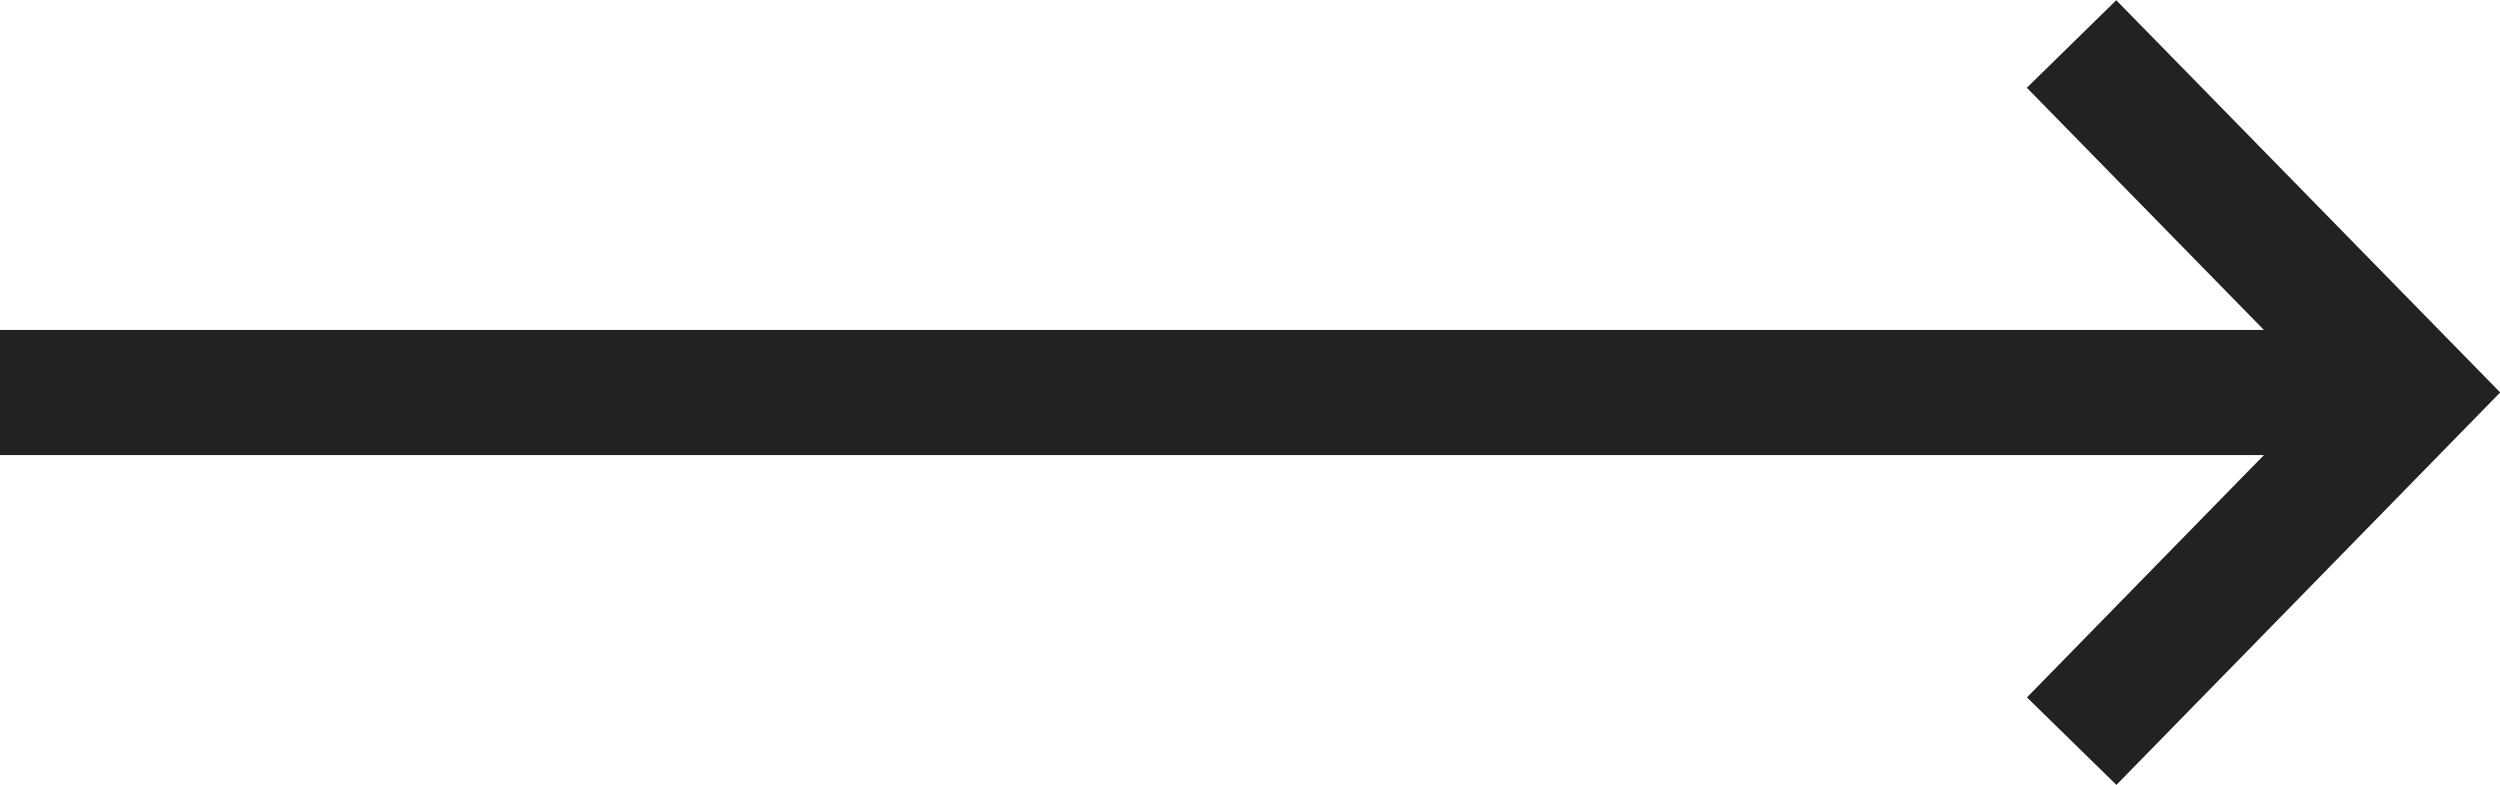 <svg xmlns="http://www.w3.org/2000/svg" width="39.958" height="12.545" viewBox="0 0 39.958 12.545">
  <g id="Gruppe_197" data-name="Gruppe 197" transform="translate(405.562 468.903) rotate(180)">
    <line id="Linie_17" data-name="Linie 17" x2="38.56" transform="translate(367.002 462.63)" fill="none" stroke="#222" stroke-miterlimit="10" stroke-width="2"/>
    <path id="Pfad_115" data-name="Pfad 115" d="M372.452,468.2,367,462.63l5.45-5.573" fill="none" stroke="#222" stroke-miterlimit="10" stroke-width="2"/>
  </g>
</svg>

